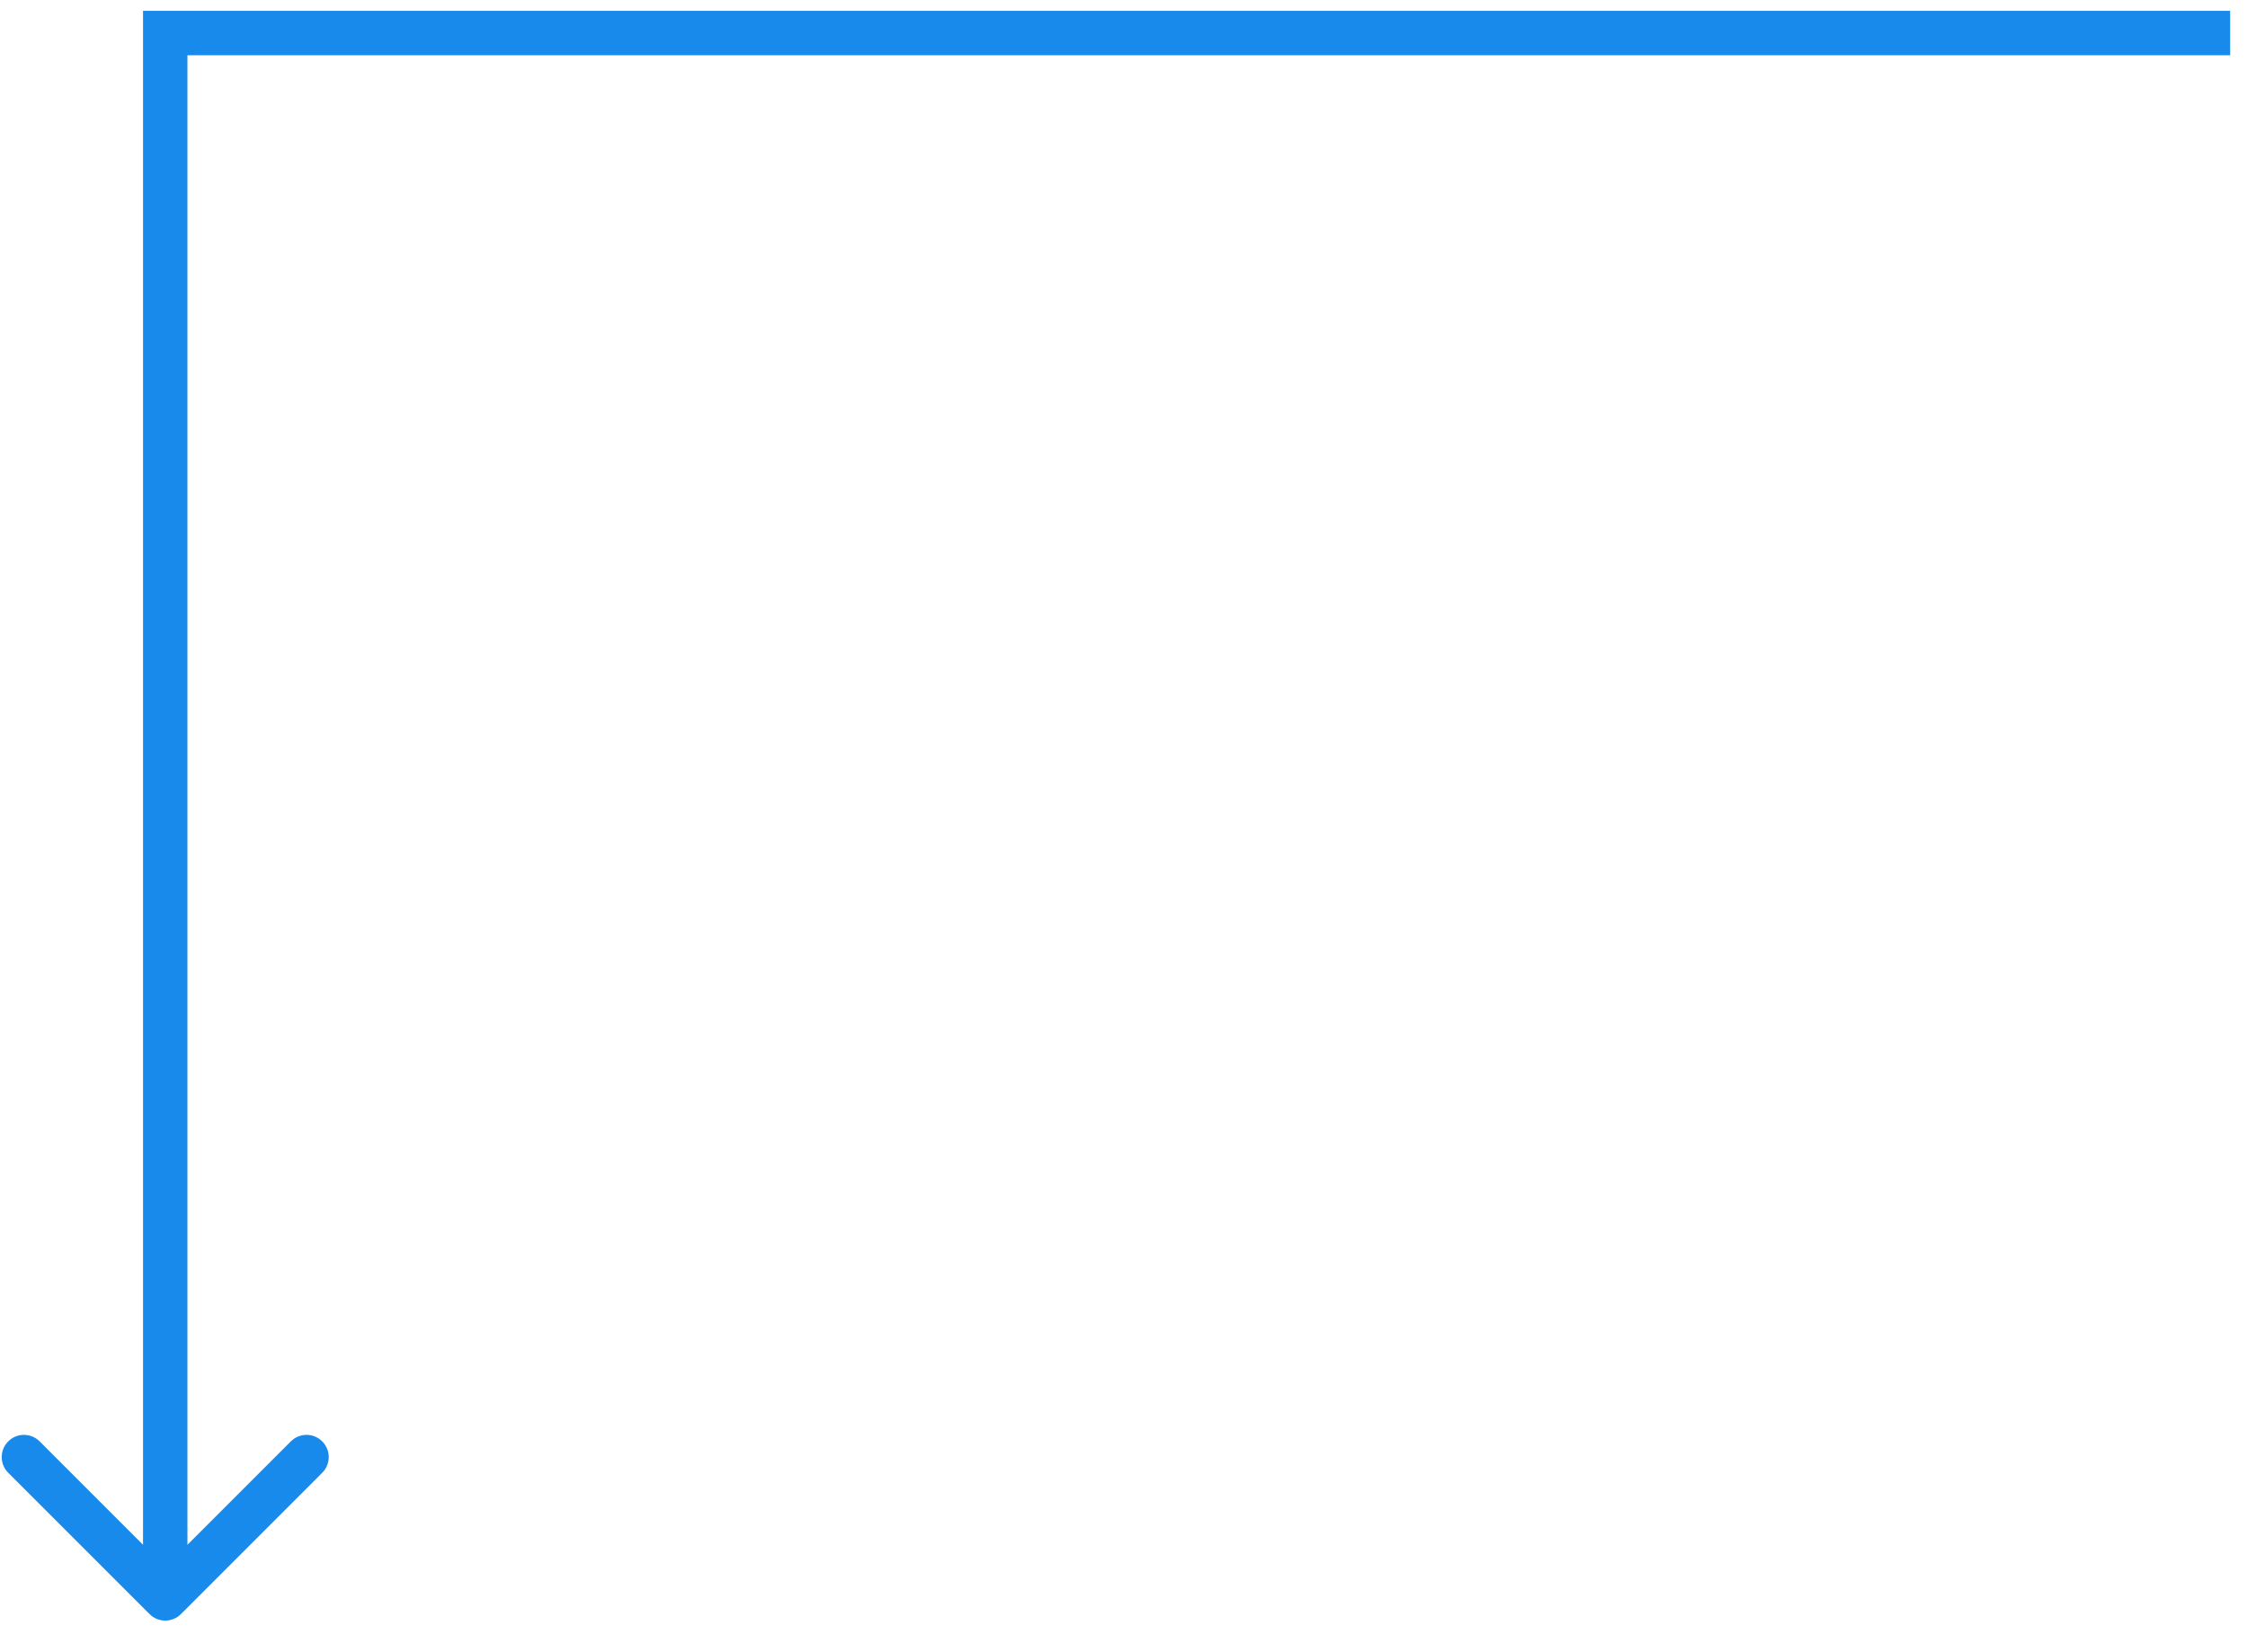 <?xml version="1.0" encoding="utf-8"?>
<svg xmlns="http://www.w3.org/2000/svg" fill="none" height="100%" overflow="visible" preserveAspectRatio="none" style="display: block;" viewBox="0 0 68 50" width="100%">
<path d="M5 1V0.328H4.328V1H5ZM4.525 48.846C4.787 49.109 5.213 49.109 5.475 48.846L9.751 44.57C10.014 44.308 10.014 43.882 9.751 43.62C9.489 43.357 9.063 43.357 8.801 43.62L5 47.421L1.199 43.62C0.937 43.357 0.511 43.357 0.249 43.62C-0.014 43.882 -0.014 44.308 0.249 44.57L4.525 48.846ZM5 1H4.328V48.371H5H5.672V1H5ZM67.49 1V0.328H5V1V1.672H67.49V1Z" fill="#188AEC" id="Vector 1"/>
</svg>